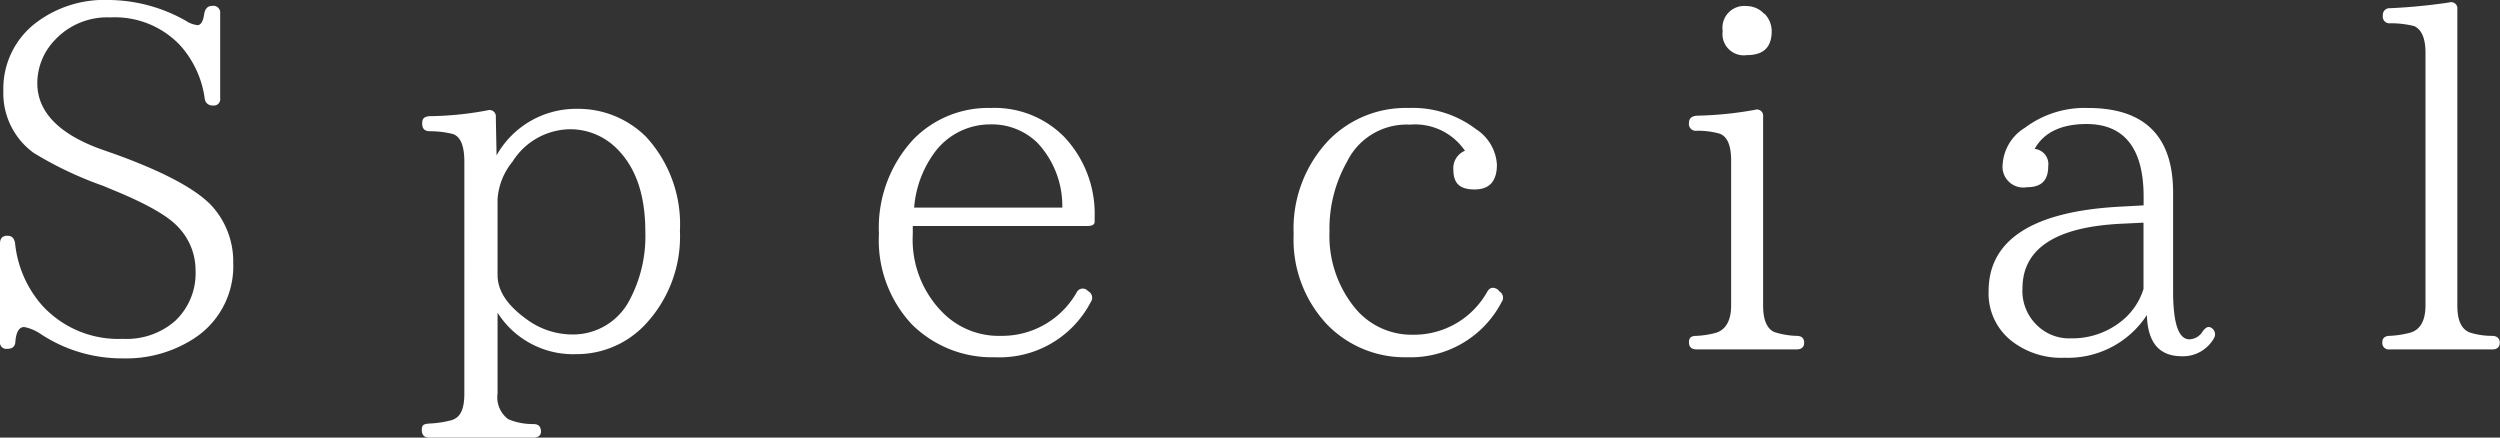 <svg xmlns="http://www.w3.org/2000/svg" viewBox="0 0 200.98 35.18"><rect x="0" y="0" width="200.98" height="35.18" fill="#333333" stroke="none"/><defs><style>.cls-1{fill:#fff;}</style></defs><title>archtitle_flowergift_special_w</title><g id="レイヤー_2" data-name="レイヤー 2"><g id="レイヤー_1-2" data-name="レイヤー 1"><path class="cls-1" d="M16.46,7.94a8,8,0,0,0-2-4.32A7.22,7.22,0,0,0,8.87,1.4,5.75,5.75,0,0,0,4.4,3.23,5,5,0,0,0,3,6.69C3,9,4.75,10.78,8.13,12l1,.35c4.13,1.48,6.74,2.92,7.94,4.25a6.64,6.64,0,0,1,1.68,4.55,6.91,6.91,0,0,1-3.23,6.11,10,10,0,0,1-5.61,1.55,11.84,11.84,0,0,1-6.61-1.94,3.51,3.51,0,0,0-1.36-.58c-.39,0-.63.38-.7,1.12,0,.43-.24.63-.63.63A.52.52,0,0,1,0,27.43V19.57c0-.39.19-.62.58-.62s.55.2.63.58a8.92,8.92,0,0,0,2.21,5.06,8.3,8.3,0,0,0,6.46,2.65,5.92,5.92,0,0,0,4.2-1.44,5.26,5.26,0,0,0,1.64-4.09,5,5,0,0,0-1.4-3.46c-.82-.9-2.61-1.91-5.29-3l-.74-.31A29.5,29.5,0,0,1,2.72,12.3a5.92,5.92,0,0,1-2.45-5A6.65,6.65,0,0,1,2.84,1.87,9.09,9.09,0,0,1,8.75,0a12.72,12.72,0,0,1,6.19,1.67,2.07,2.07,0,0,0,.94.35c.27,0,.46-.31.54-.93.08-.39.27-.62.66-.62a.55.55,0,0,1,.62.62V7.9a.51.51,0,0,1-.58.58A.61.61,0,0,1,16.46,7.94Z"/><path class="cls-1" d="M39.92,12.49a7.32,7.32,0,0,1,6.46-3.74A7.73,7.73,0,0,1,51.94,11a10.37,10.37,0,0,1,2.72,7.55,10.32,10.32,0,0,1-2.8,7.55,7.55,7.55,0,0,1-5.52,2.37A7.19,7.19,0,0,1,40,25.14v6.49a2.19,2.19,0,0,0,.86,2.07,5,5,0,0,0,2,.39c.43,0,.63.19.63.62,0,.27-.2.47-.59.47h-8.4c-.39,0-.59-.2-.59-.63s.2-.46.59-.5a8.21,8.21,0,0,0,1.83-.28c.7-.23,1-.89,1-2.14V13c0-1.29-.31-2-.9-2.22a7.53,7.53,0,0,0-1.87-.23c-.42,0-.62-.2-.62-.63s.2-.54.58-.58a26.29,26.29,0,0,0,4.67-.47.51.51,0,0,1,.67.55ZM40,22.1c0,1.25.74,2.41,2.3,3.54A6.22,6.22,0,0,0,46,26.89a5.12,5.12,0,0,0,4.63-2.8,10.93,10.93,0,0,0,1.25-5.45c0-3-.78-5.18-2.26-6.66a5.29,5.29,0,0,0-3.81-1.59A5.54,5.54,0,0,0,41.2,13,5.3,5.3,0,0,0,40,16Z"/><path class="cls-1" d="M88,17.82c0,.24-.19.35-.62.35h-14v.66a8.3,8.3,0,0,0,2.34,6.23A6.34,6.34,0,0,0,80.46,27a6.9,6.9,0,0,0,6.1-3.5.54.54,0,0,1,.86-.15l.08.07a.59.59,0,0,1,.19.86A8.26,8.26,0,0,1,80,28.72a9.15,9.15,0,0,1-6.7-2.65,9.89,9.89,0,0,1-2.64-7.28,10.42,10.42,0,0,1,2.8-7.62,8.4,8.4,0,0,1,6.19-2.49A7.87,7.87,0,0,1,85.55,11,9,9,0,0,1,88,17.47ZM85.4,16.69a7.41,7.41,0,0,0-2-5.21A5.25,5.25,0,0,0,79.6,10a5.55,5.55,0,0,0-4.52,2.33,8.61,8.61,0,0,0-1.59,4.36Z"/><path class="cls-1" d="M120.53,23.42a.59.59,0,0,1,.19.86,8.25,8.25,0,0,1-7.59,4.44,8.71,8.71,0,0,1-6.42-2.61A9.93,9.93,0,0,1,104,18.83a10.3,10.3,0,0,1,2.84-7.58,8.67,8.67,0,0,1,6.38-2.57,8.44,8.44,0,0,1,5.45,1.71,3.65,3.65,0,0,1,1.67,2.84c0,1.32-.58,2-1.79,2s-1.71-.5-1.71-1.59a1.51,1.51,0,0,1,.93-1.52,4.85,4.85,0,0,0-4.43-2.1,5.33,5.33,0,0,0-5.06,3,10.9,10.9,0,0,0-1.4,5.6,9.15,9.15,0,0,0,1.87,5.91,5.9,5.9,0,0,0,4.82,2.38,6.75,6.75,0,0,0,6-3.47c.2-.35.51-.39.86-.15Z"/><path class="cls-1" d="M144.41,28.09h-8c-.43,0-.63-.19-.63-.58s.2-.51.63-.51a7.07,7.07,0,0,0,1.48-.23c.85-.23,1.28-1,1.28-2.22V12.92c0-1.25-.31-1.95-.94-2.18a6.59,6.59,0,0,0-1.82-.23.55.55,0,0,1-.63-.63c0-.35.2-.54.63-.58a29,29,0,0,0,4.67-.47.5.5,0,0,1,.66.55V24.55c0,1.17.31,1.87.89,2.14a6.29,6.29,0,0,0,1.79.31c.43,0,.62.2.62.55S144.84,28.09,144.41,28.09Zm-2.57-27a2,2,0,0,1,.59,1.4c0,1.32-.66,1.94-2,1.94a1.71,1.71,0,0,1-1.94-1.94,1.75,1.75,0,0,1,1.94-2A1.9,1.9,0,0,1,141.84,1.13Z"/><path class="cls-1" d="M178,27.16a2.85,2.85,0,0,1-2.57,1.48c-1.83,0-2.76-1.05-2.84-3.31a7.58,7.58,0,0,1-6.62,3.43,6.47,6.47,0,0,1-4.28-1.37,4.84,4.84,0,0,1-1.82-4c0-4.08,3.5-6.38,10.46-6.77l2-.11v-.7c0-3.89-1.56-5.84-4.59-5.84-2,0-3.43.66-4.17,2a1.23,1.23,0,0,1,1.09,1.4c0,1.13-.54,1.68-1.71,1.68A1.67,1.67,0,0,1,161,13.19a3.72,3.72,0,0,1,1.79-2.92,8,8,0,0,1,5.06-1.59c4.55,0,6.85,2.25,6.85,6.81v7.9c0,2.6.43,3.89,1.32,3.89a1.29,1.29,0,0,0,1.05-.63c.27-.35.47-.46.74-.27A.6.6,0,0,1,178,27.16Zm-5.68-9.26-1.64.08c-5.41.23-8.09,2-8.09,5.21a3.81,3.81,0,0,0,1.13,2.92,3.68,3.68,0,0,0,2.76,1.09,6.31,6.31,0,0,0,4.09-1.4,5.29,5.29,0,0,0,1.75-2.57Z"/><path class="cls-1" d="M200.36,28.09h-8.25a.52.52,0,0,1-.59-.58c0-.31.2-.51.59-.51a7.68,7.68,0,0,0,1.55-.23c.86-.19,1.33-.93,1.33-2.22V4.24c0-1.17-.32-1.87-.9-2.14a7.84,7.84,0,0,0-1.91-.23.54.54,0,0,1-.62-.62.54.54,0,0,1,.59-.59A47,47,0,0,0,196.89.2a.5.5,0,0,1,.66.54V24.55c0,1.21.32,1.91,1,2.18a5.91,5.91,0,0,0,1.79.27c.39,0,.62.2.62.55S200.75,28.09,200.36,28.09Z"/></g></g></svg>